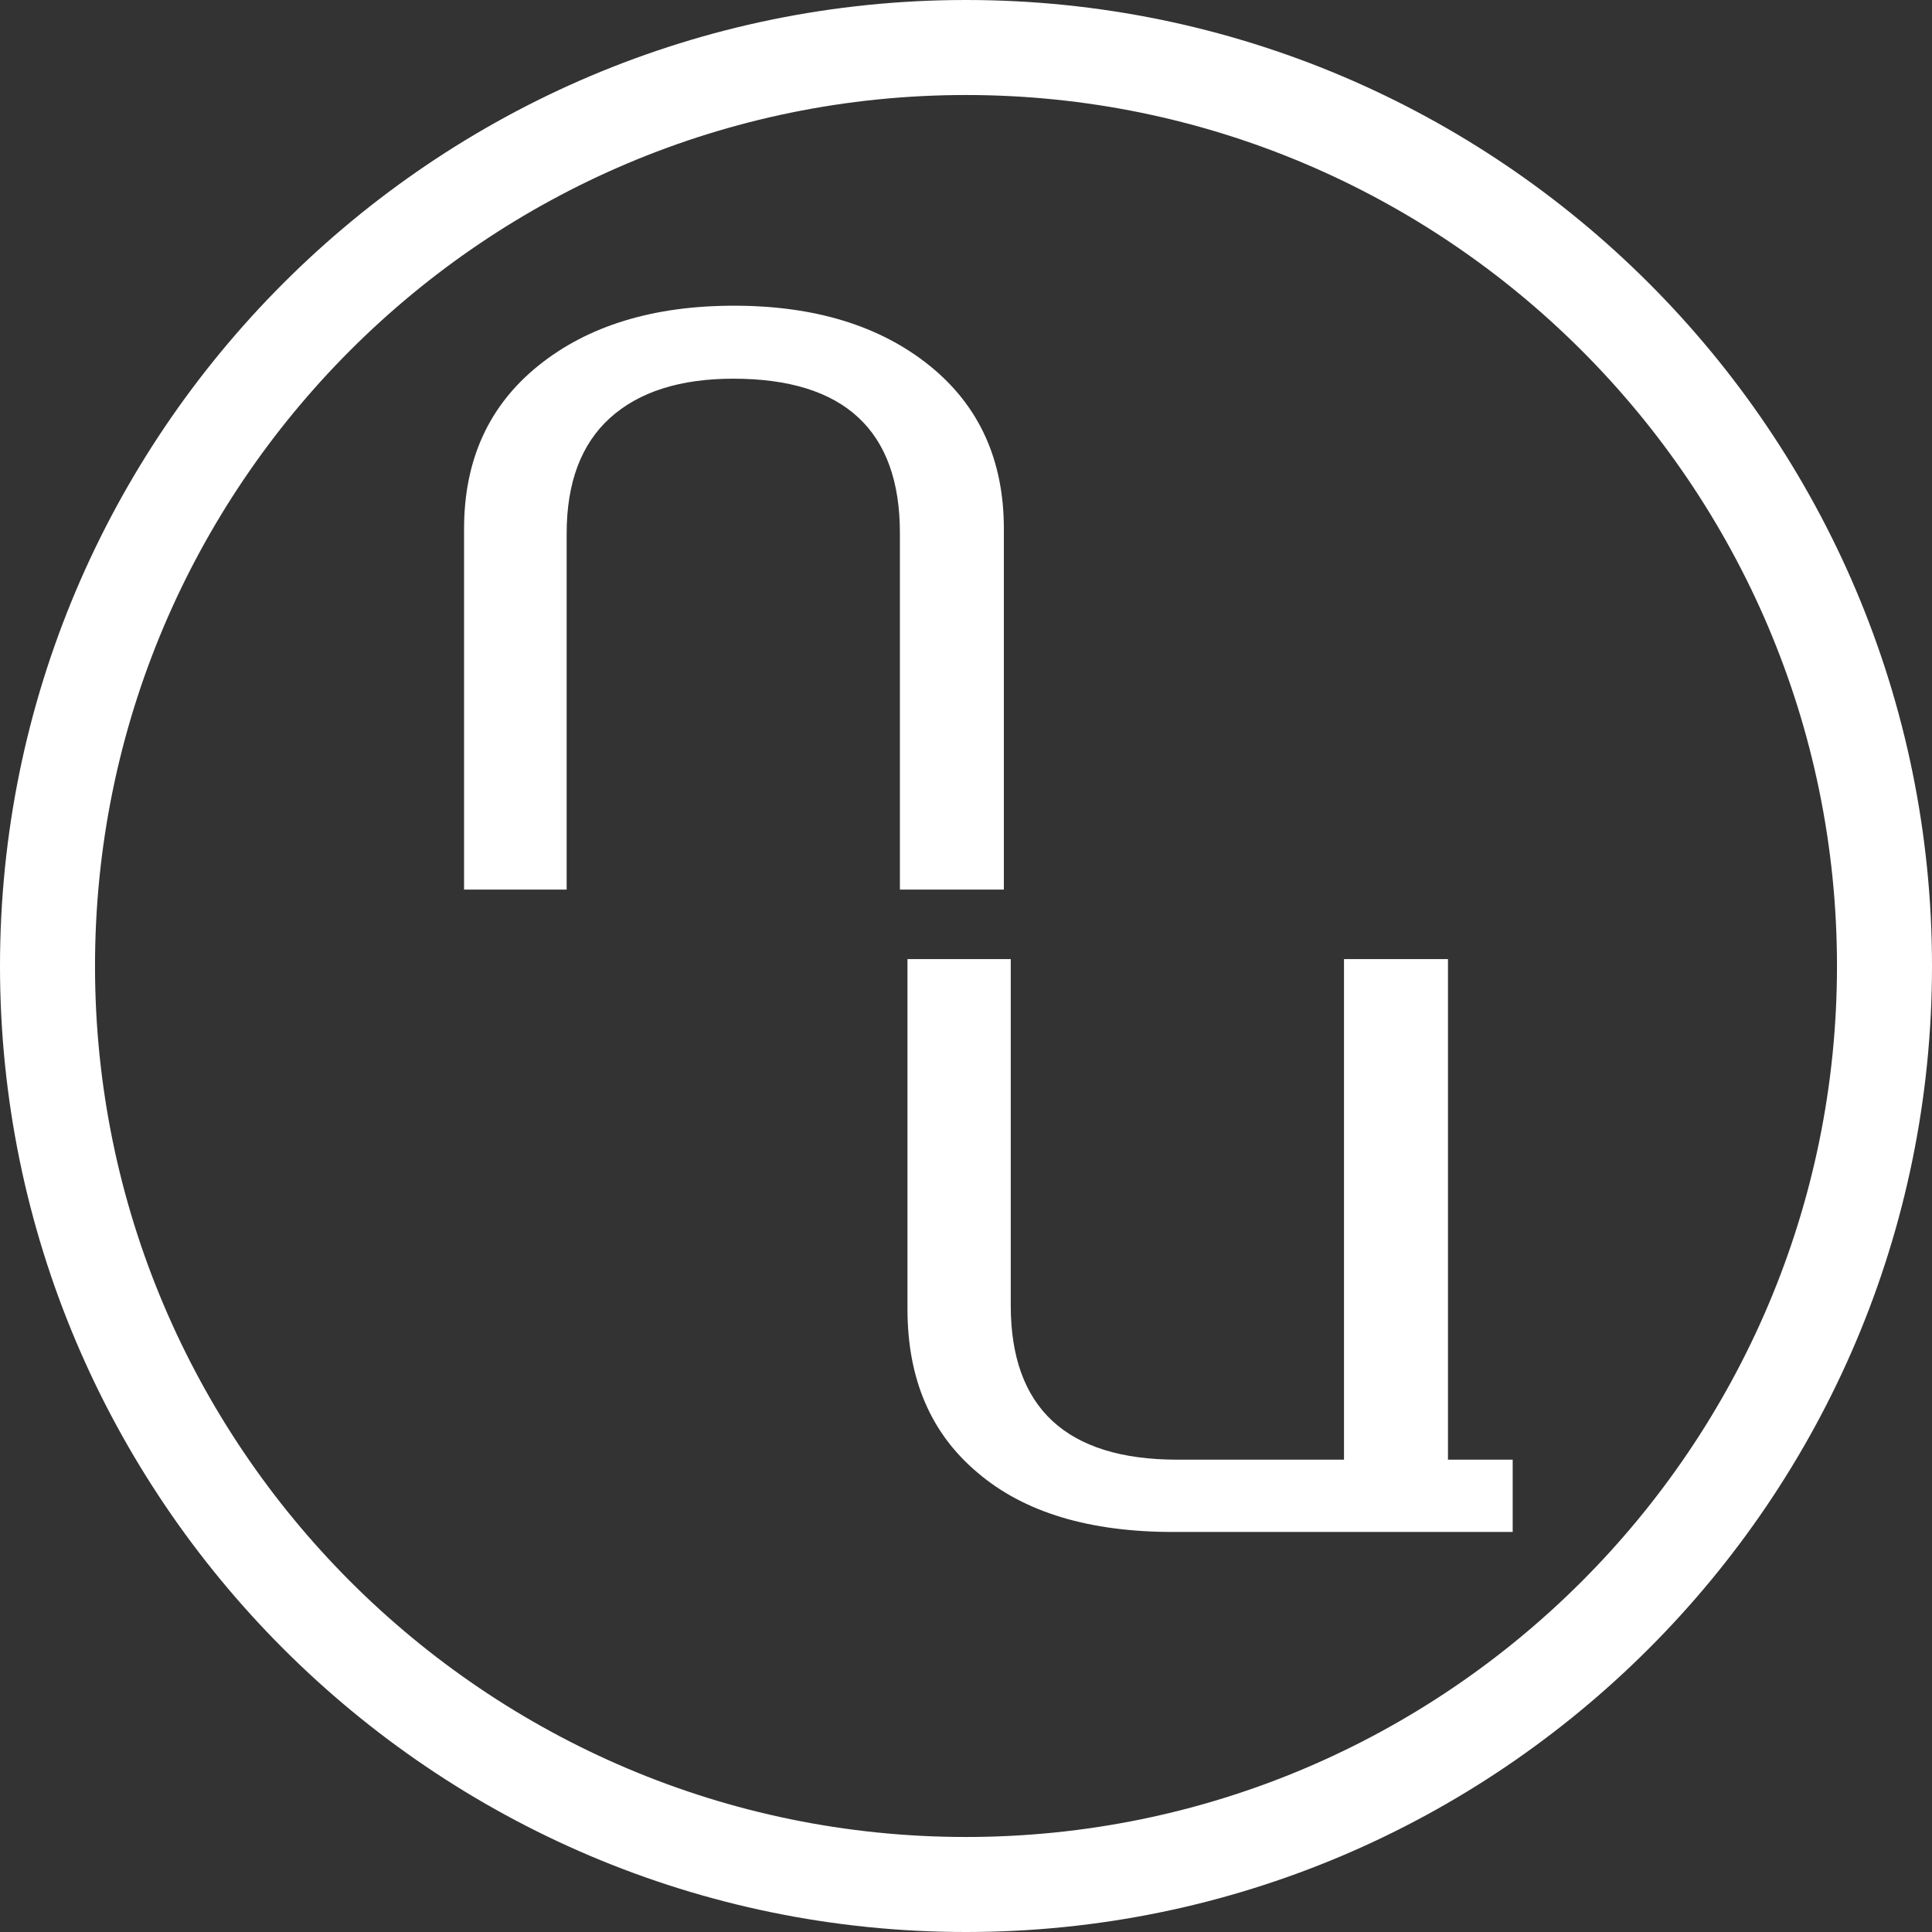 <?xml version="1.0" encoding="utf-8"?>
<!-- Generator: Adobe Illustrator 21.1.0, SVG Export Plug-In . SVG Version: 6.00 Build 0)  -->
<svg version="1.1" id="Слой_1" xmlns="http://www.w3.org/2000/svg" xmlns:xlink="http://www.w3.org/1999/xlink" x="0px" y="0px"
	 viewBox="0 0 280.6 280.6" style="enable-background:new 0 0 280.6 280.6;" xml:space="preserve">
<rect x="0" y="0" width="280.6" height="280.6" fill="#333333" stroke="none"/>
<style type="text/css">
	.st0{fill:#FFFFFF;}
</style>
<g>
	<g>
		<path class="st0" d="M140.3,280.6C62.9,280.6,0,217.6,0,140.3S62.9,0,140.3,0c77.4,0,140.3,62.9,140.3,140.3
			S217.6,280.6,140.3,280.6z M140.3,13.8c-69.8,0-126.5,56.7-126.5,126.5c0,69.7,56.7,126.5,126.5,126.5S266.8,210,266.8,140.3
			C266.8,70.5,210,13.8,140.3,13.8z"/>
	</g>
	<g>
		<g>
			<g>
				<path class="st0" d="M82.4,129.2H67.4V76.8c0-10,3.6-17.9,10.8-23.7s16.7-8.7,28.4-8.7c11.7,0,21.2,2.9,28.4,8.7
					s10.8,13.7,10.8,23.7v52.4h-15.1V77.4c0-14.9-8.1-22.4-24.2-22.4c-7.7,0-13.7,1.9-17.9,5.7c-4.2,3.8-6.3,9.4-6.3,16.8V129.2z"/>
			</g>
		</g>
		<g>
			<g>
				<path class="st0" d="M146.8,139.3v50.3c0,14.9,8.1,22.4,24.2,22.4h24.2v-72.7h15.1v72.7h9.4v10.5h-49.3
					c-12.1,0-21.6-2.8-28.4-8.6c-6.8-5.7-10.2-13.6-10.2-23.8v-50.8H146.8z"/>
			</g>
		</g>
	</g>
</g>
</svg>
